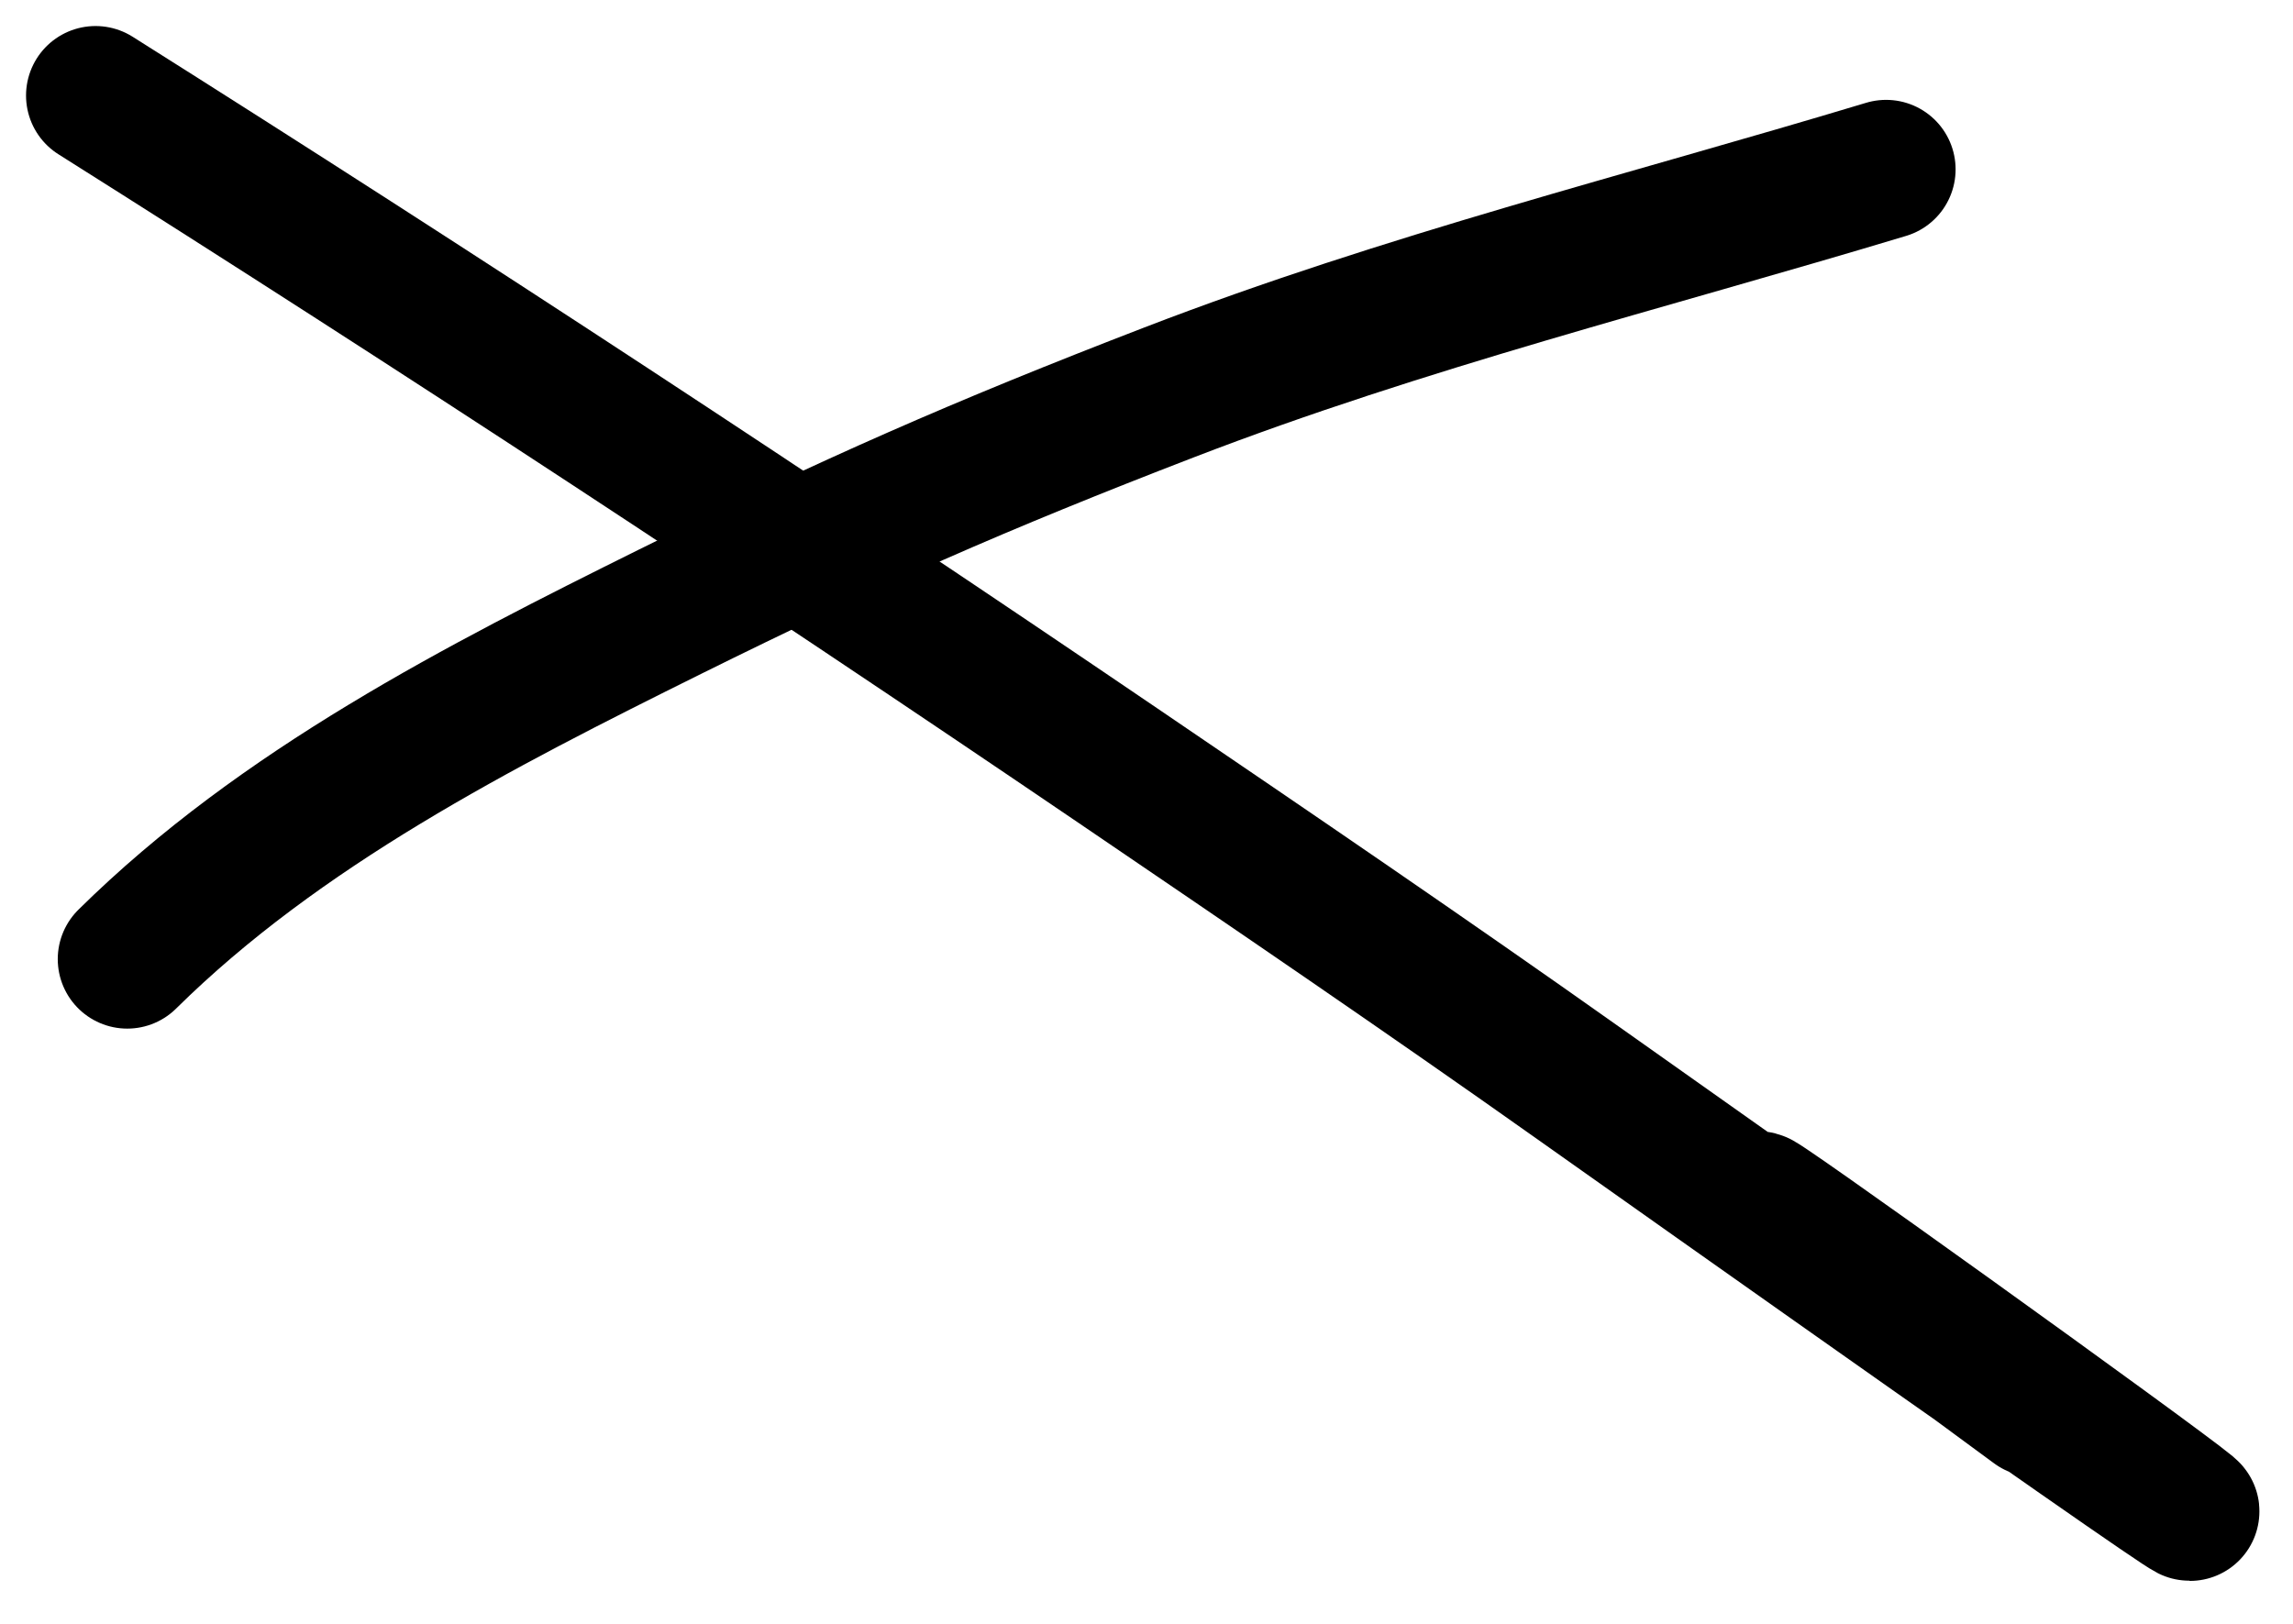 <?xml version="1.0" encoding="UTF-8"?> <svg xmlns="http://www.w3.org/2000/svg" width="24" height="17" viewBox="0 0 24 17" fill="none"><path d="M1.332 10.041C2.936 8.457 5.014 7.396 7.015 6.403C8.9 5.469 10.254 4.872 12.239 4.107C14.712 3.154 17.215 2.535 19.741 1.773" stroke="black" stroke-width="1.455" stroke-linecap="round"></path><path d="M1 1C4.61 3.277 8.175 5.619 11.705 8.018C13.317 9.114 14.928 10.211 16.519 11.338C33.149 23.113 10.893 7.085 21.303 14.734" stroke="black" stroke-width="1.455" stroke-linecap="round"></path></svg> 